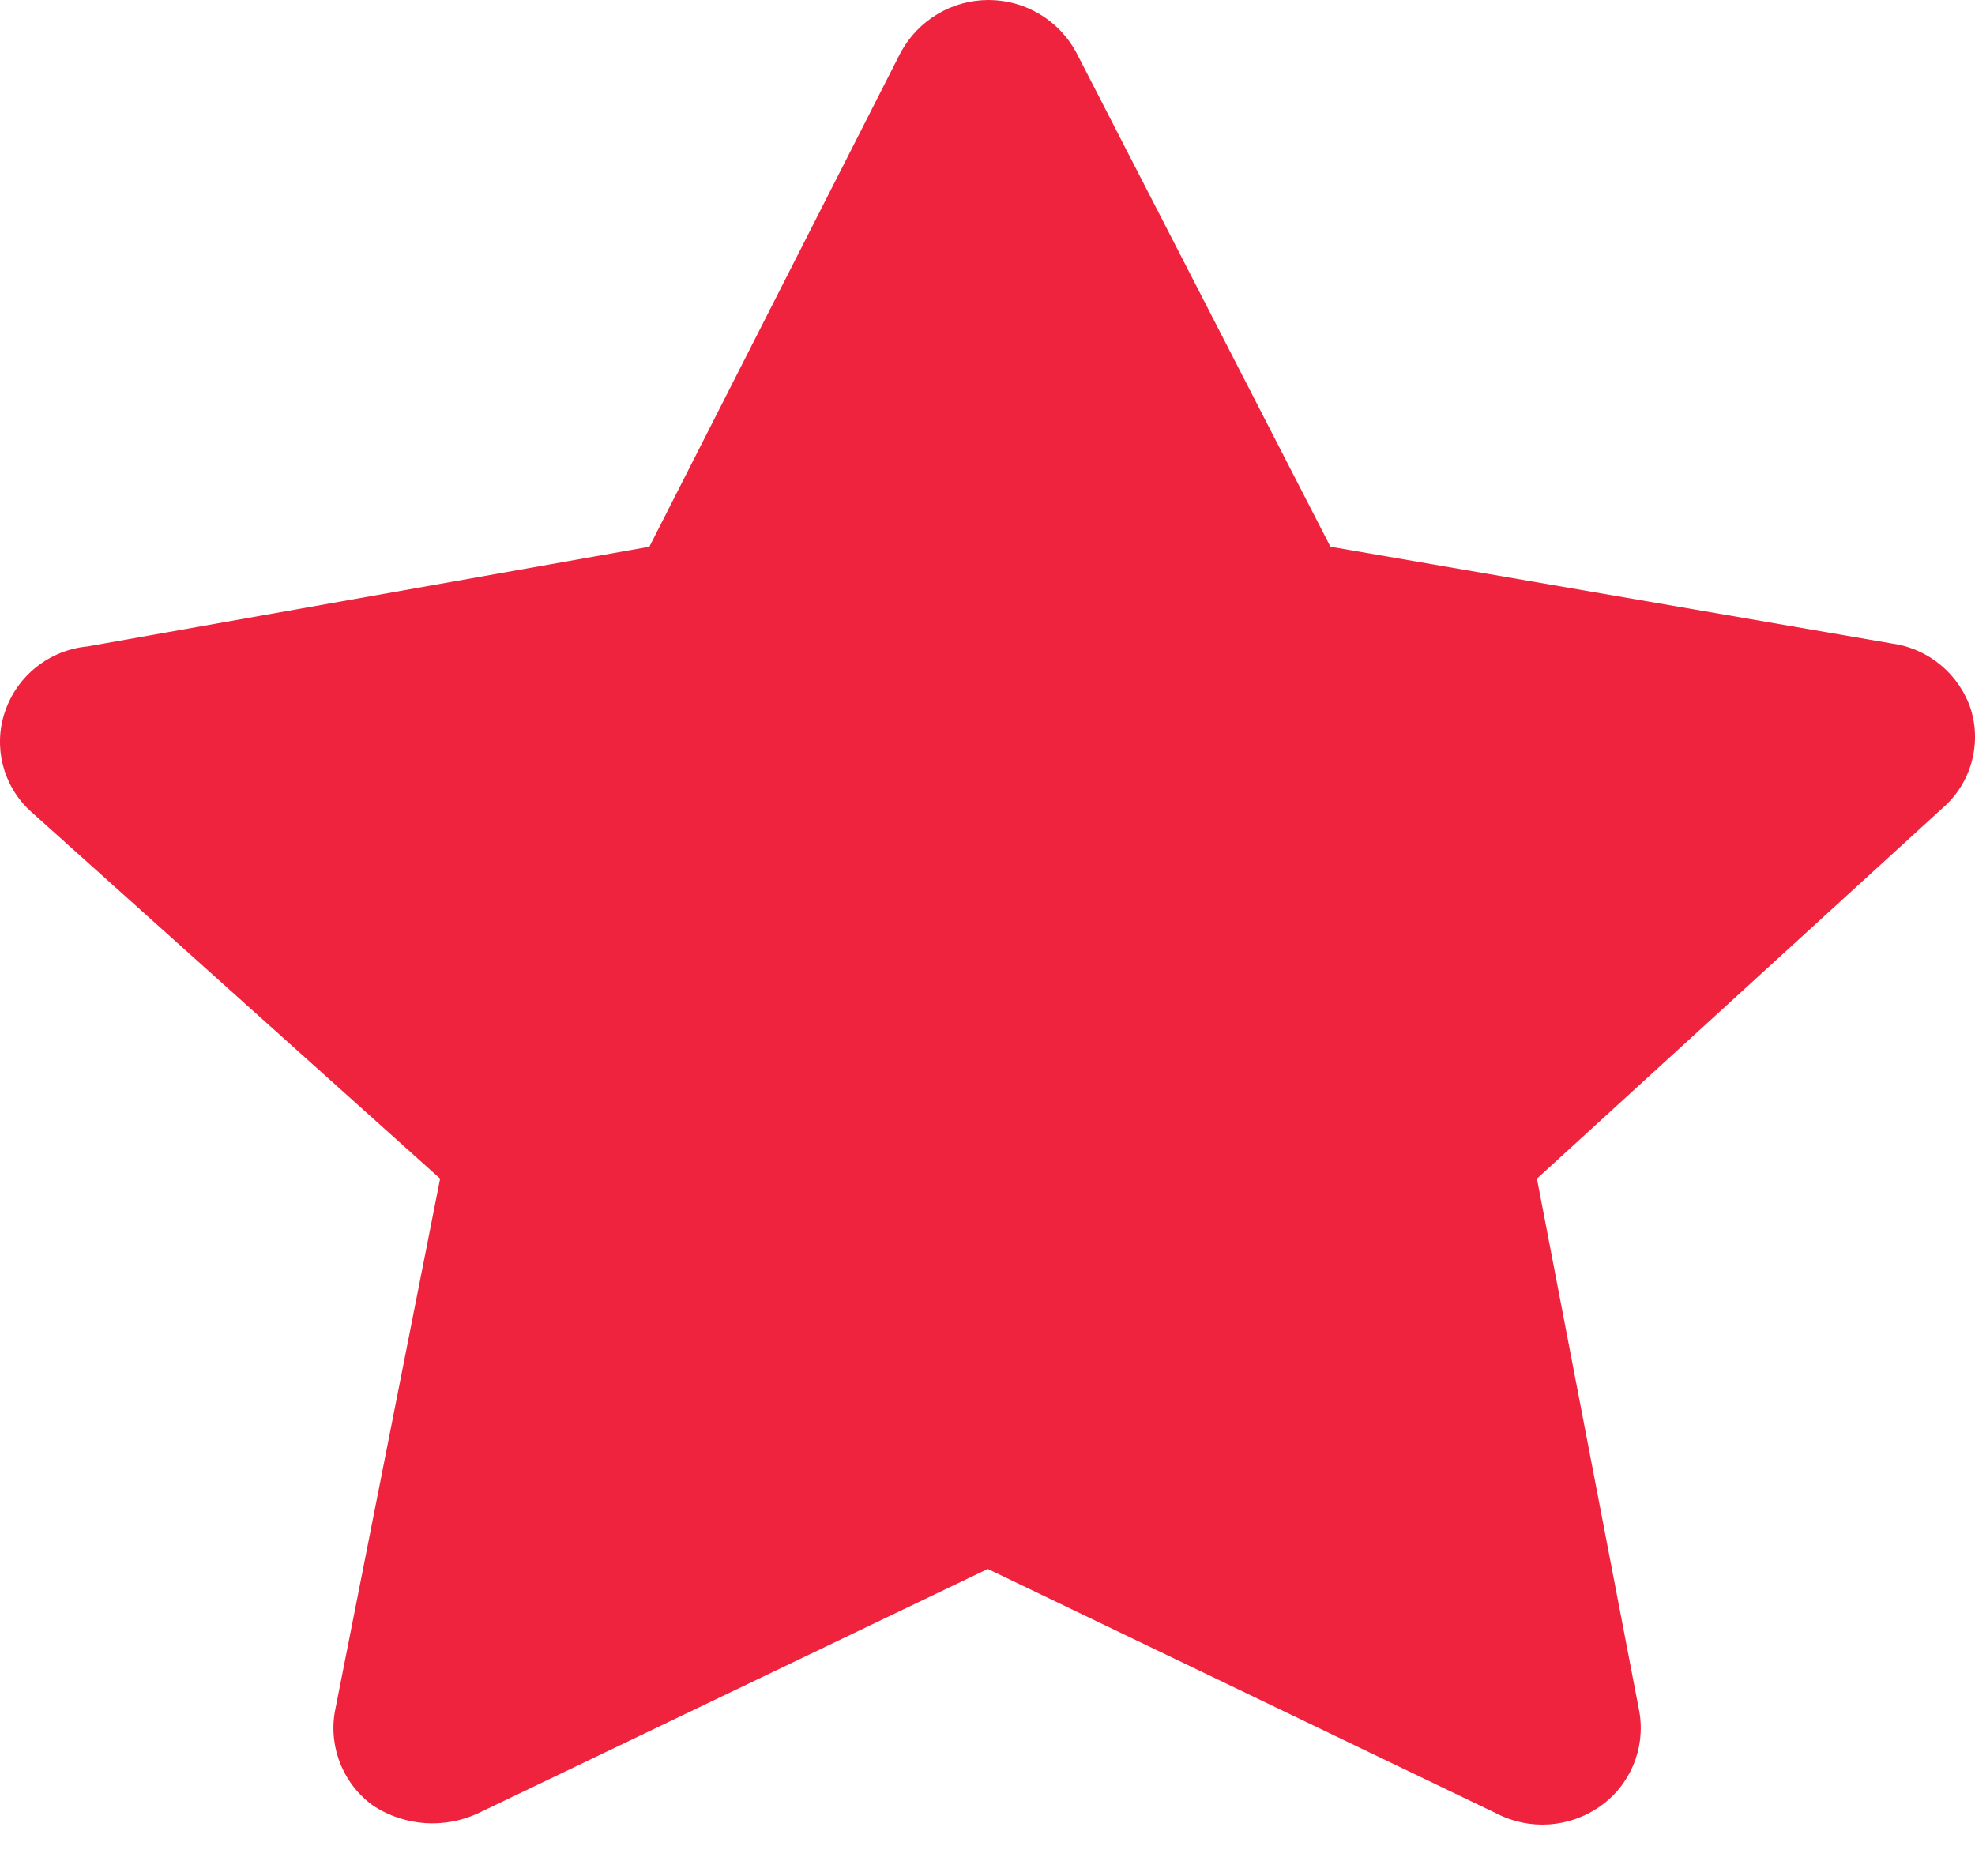 <?xml version="1.0" encoding="UTF-8"?>
<svg width="20px" height="19px" viewBox="0 0 20 19" version="1.1" xmlns="http://www.w3.org/2000/svg" xmlns:xlink="http://www.w3.org/1999/xlink">
    <title>-zhongdianbiaozhu</title>
    <g id="页面-1" stroke="none" stroke-width="1" fill="none" fill-rule="evenodd">
        <g id="搜索结果详情展开优化" transform="translate(-250, -685)" fill="#EF233D" fill-rule="nonzero">
            <g id="-zhongdianbiaozhu" transform="translate(250, 685)">
                <path d="M19.959,7.187 C19.843,6.83 19.533,6.57 19.162,6.518 L13.473,5.537 L10.899,0.531 C10.723,0.204 10.382,0 10.01,0 C9.639,0 9.298,0.204 9.121,0.531 L6.576,5.537 L0.887,6.547 C0.499,6.583 0.17,6.845 0.048,7.215 C-0.069,7.568 0.031,7.957 0.304,8.211 L4.457,11.937 L3.39,17.341 C3.328,17.709 3.483,18.08 3.788,18.294 C4.104,18.496 4.501,18.523 4.841,18.365 L10.003,15.89 L15.151,18.365 C15.488,18.541 15.894,18.513 16.204,18.294 C16.509,18.08 16.664,17.709 16.602,17.341 L15.564,11.937 L19.674,8.182 C19.957,7.935 20.068,7.545 19.959,7.187 L19.959,7.187 Z" id="路径"></path>
            </g>
        </g>
    </g>
</svg>